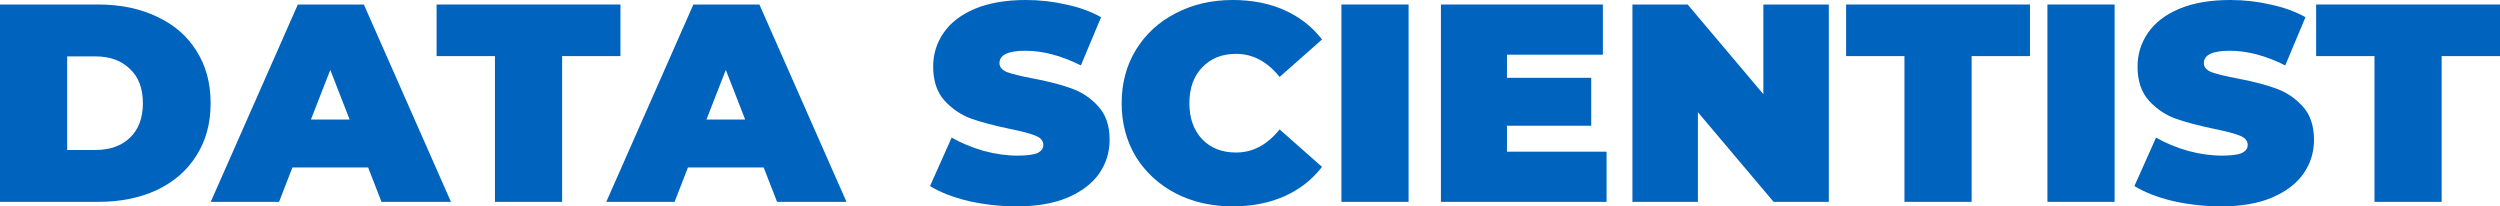 <?xml version="1.0" encoding="UTF-8"?> <svg xmlns="http://www.w3.org/2000/svg" width="424" height="35" viewBox="0 0 424 35" fill="none"><path d="M0 0.765H16.654C20.419 0.765 23.734 1.45 26.598 2.821C29.495 4.16 31.731 6.088 33.308 8.607C34.917 11.125 35.722 14.089 35.722 17.5C35.722 20.911 34.917 23.875 33.308 26.393C31.731 28.912 29.495 30.856 26.598 32.227C23.734 33.566 20.419 34.235 16.654 34.235H0V0.765ZM16.171 25.437C18.617 25.437 20.564 24.752 22.012 23.381C23.493 21.979 24.233 20.018 24.233 17.5C24.233 14.982 23.493 13.037 22.012 11.667C20.564 10.264 18.617 9.563 16.171 9.563H11.392V25.437H16.171Z" fill="#0064BE"></path><path d="M62.436 28.402H49.596L47.327 34.235H35.741L50.513 0.765H61.712L76.484 34.235H64.705L62.436 28.402ZM59.298 20.273L56.016 11.858L52.733 20.273H59.298Z" fill="#0064BE"></path><path d="M83.942 9.515H74.046V0.765H105.23V9.515H95.335V34.235H83.942V9.515Z" fill="#0064BE"></path><path d="M129.518 28.402H116.678L114.409 34.235H102.824L117.595 0.765H128.794L143.566 34.235H131.787L129.518 28.402ZM126.381 20.273L123.098 11.858L119.816 20.273H126.381Z" fill="#0064BE"></path><path d="M172.455 35C169.656 35 166.92 34.697 164.249 34.092C161.61 33.454 159.438 32.609 157.732 31.557L161.401 23.333C163.01 24.258 164.812 25.007 166.807 25.581C168.803 26.122 170.718 26.393 172.552 26.393C174.129 26.393 175.255 26.25 175.931 25.963C176.607 25.644 176.945 25.182 176.945 24.576C176.945 23.875 176.494 23.349 175.593 22.999C174.724 22.648 173.276 22.265 171.249 21.851C168.642 21.309 166.47 20.735 164.732 20.13C162.994 19.492 161.481 18.472 160.194 17.07C158.907 15.635 158.263 13.707 158.263 11.284C158.263 9.18 158.859 7.268 160.049 5.546C161.24 3.825 163.01 2.47 165.359 1.482C167.741 0.494 170.621 0 174 0C176.317 0 178.586 0.255 180.807 0.765C183.059 1.243 185.038 1.96 186.744 2.917L183.317 11.093C180.002 9.435 176.864 8.607 173.904 8.607C170.975 8.607 169.511 9.308 169.511 10.71C169.511 11.38 169.945 11.89 170.814 12.24C171.683 12.559 173.115 12.91 175.11 13.292C177.685 13.771 179.857 14.328 181.627 14.966C183.397 15.572 184.926 16.576 186.213 17.978C187.533 19.381 188.192 21.293 188.192 23.716C188.192 25.82 187.597 27.732 186.406 29.454C185.215 31.143 183.429 32.498 181.048 33.518C178.699 34.506 175.834 35 172.455 35Z" fill="#0064BE"></path><path d="M209.057 35C205.485 35 202.267 34.267 199.403 32.8C196.538 31.302 194.286 29.23 192.644 26.585C191.035 23.907 190.231 20.879 190.231 17.5C190.231 14.121 191.035 11.109 192.644 8.463C194.286 5.786 196.538 3.714 199.403 2.247C202.267 0.749 205.485 0 209.057 0C212.34 0 215.268 0.574 217.843 1.721C220.417 2.869 222.541 4.526 224.215 6.694L217.022 13.053C214.93 10.439 212.468 9.133 209.636 9.133C207.255 9.133 205.34 9.898 203.892 11.428C202.444 12.926 201.72 14.95 201.72 17.5C201.72 20.05 202.444 22.09 203.892 23.62C205.34 25.118 207.255 25.867 209.636 25.867C212.468 25.867 214.93 24.561 217.022 21.947L224.215 28.306C222.541 30.474 220.417 32.131 217.843 33.279C215.268 34.426 212.34 35 209.057 35Z" fill="#0064BE"></path><path d="M227.504 0.765H238.896V34.235H227.504V0.765Z" fill="#0064BE"></path><path d="M272.475 25.724V34.235H244.381V0.765H271.848V9.276H255.58V13.197H269.869V21.325H255.58V25.724H272.475Z" fill="#0064BE"></path><path d="M310.169 0.765V34.235H300.804L287.964 19.03V34.235H276.861V0.765H286.226L299.066 15.97V0.765H310.169Z" fill="#0064BE"></path><path d="M322.996 9.515H313.1V0.765H344.284V9.515H334.388V34.235H322.996V9.515Z" fill="#0064BE"></path><path d="M347.243 0.765H358.635V34.235H347.243V0.765Z" fill="#0064BE"></path><path d="M376.719 35C373.919 35 371.183 34.697 368.512 34.092C365.873 33.454 363.701 32.609 361.996 31.557L365.664 23.333C367.273 24.258 369.076 25.007 371.071 25.581C373.066 26.122 374.981 26.393 376.815 26.393C378.392 26.393 379.519 26.25 380.194 25.963C380.87 25.644 381.208 25.182 381.208 24.576C381.208 23.875 380.758 23.349 379.856 22.999C378.988 22.648 377.539 22.265 375.512 21.851C372.905 21.309 370.733 20.735 368.995 20.13C367.257 19.492 365.745 18.472 364.458 17.07C363.17 15.635 362.527 13.707 362.527 11.284C362.527 9.18 363.122 7.268 364.313 5.546C365.503 3.825 367.273 2.47 369.623 1.482C372.004 0.494 374.884 0 378.263 0C380.581 0 382.849 0.255 385.07 0.765C387.323 1.243 389.302 1.96 391.007 2.917L387.58 11.093C384.265 9.435 381.128 8.607 378.167 8.607C375.238 8.607 373.774 9.308 373.774 10.71C373.774 11.38 374.209 11.89 375.077 12.24C375.946 12.559 377.379 12.91 379.374 13.292C381.948 13.771 384.121 14.328 385.891 14.966C387.661 15.572 389.189 16.576 390.476 17.978C391.796 19.381 392.456 21.293 392.456 23.716C392.456 25.82 391.86 27.732 390.67 29.454C389.479 31.143 387.693 32.498 385.311 33.518C382.962 34.506 380.098 35 376.719 35Z" fill="#0064BE"></path><path d="M402.712 9.515H392.816V0.765H424V9.515H414.104V34.235H402.712V9.515Z" fill="#0064BE"></path></svg> 